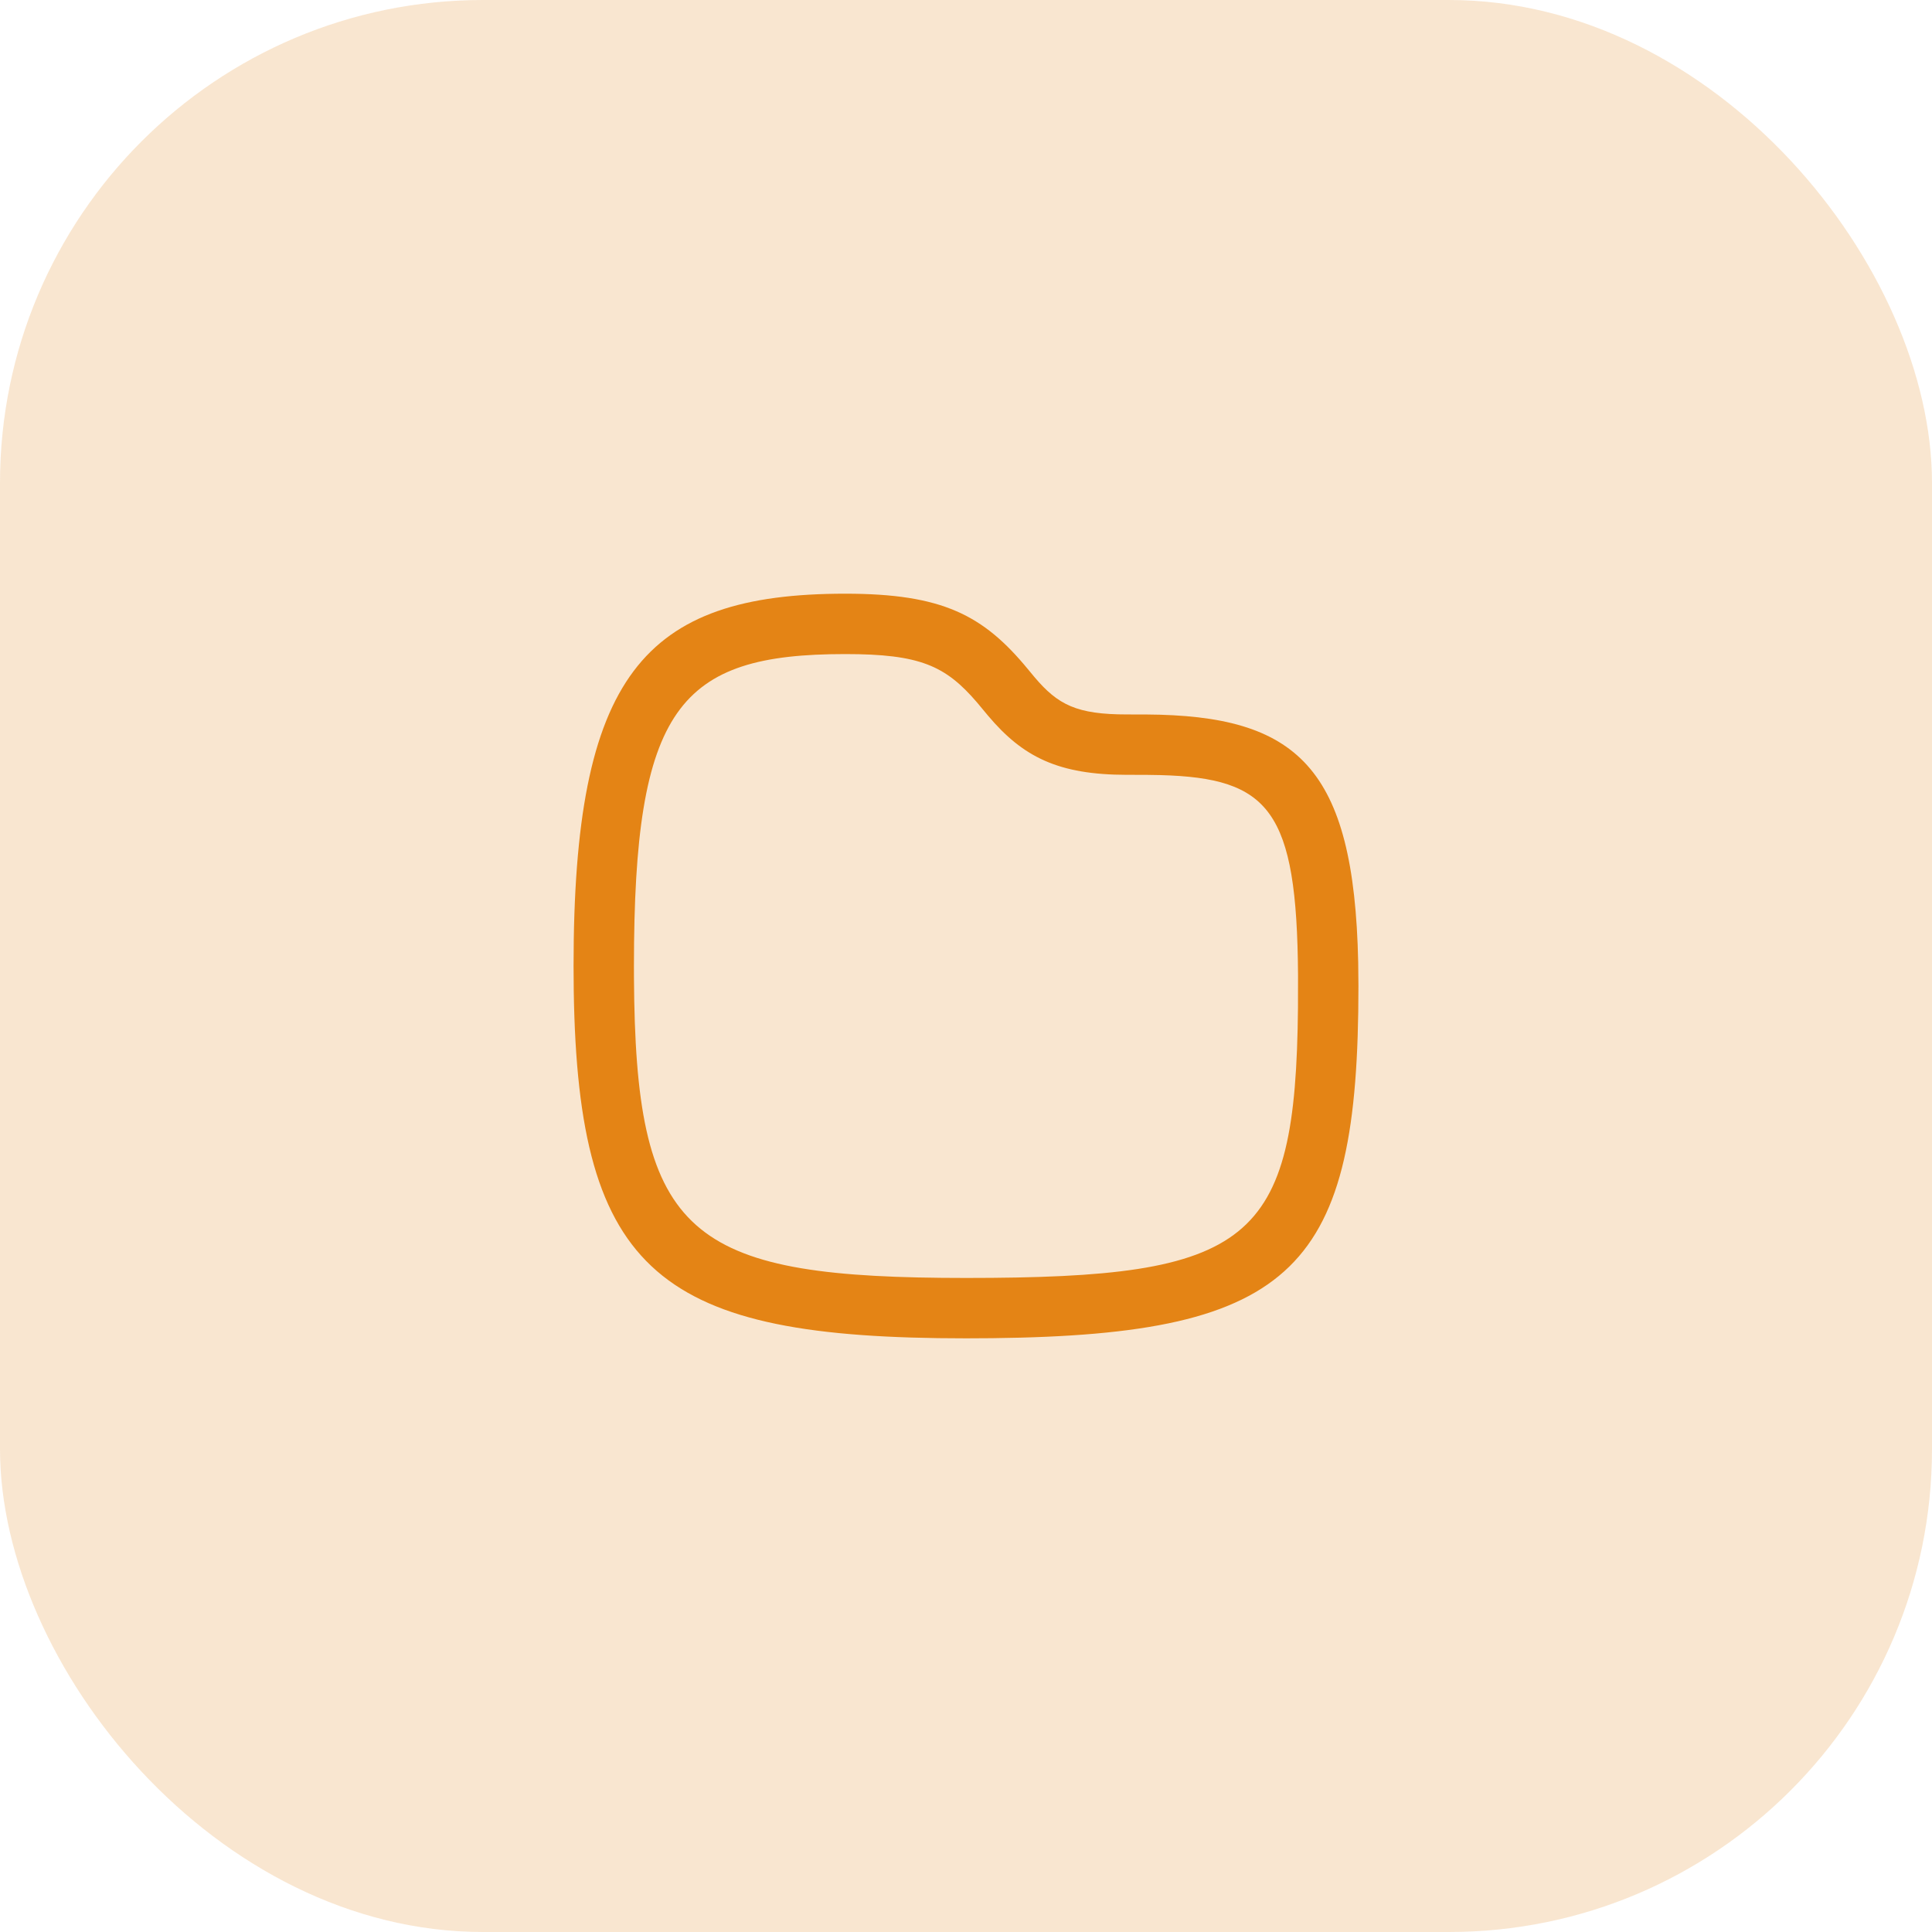 <?xml version="1.0" encoding="UTF-8"?>
<svg width="64px" height="64px" viewBox="0 0 64 64" version="1.1" xmlns="http://www.w3.org/2000/svg" xmlns:xlink="http://www.w3.org/1999/xlink">
    <title>folder_orange</title>
    <g id="Page-1" stroke="none" stroke-width="1" fill="none" fill-rule="evenodd">
        <g id="Feature---Storage" transform="translate(-776, -4488)" fill="#E48415">
            <g id="3-rows" transform="translate(344, 4488)">
                <g id="folder_orange" transform="translate(432, 0)">
                    <rect id="IMG" opacity="0.2" x="0" y="0" width="64" height="64" rx="16"></rect>
                    <g id="Icons/Rounded/cloud_download" transform="translate(19, 19.667)">
                        <path d="M9,3.55271368e-15 C2.301,3.55271368e-15 0,2.732 0,12.333 L0.006,13.157 C0.15,22.558 2.872,24.667 13,24.667 L13.87,24.662 C23.94,24.548 26,22.334 26,13 L25.992,12.214 C25.856,5.724 23.966,4.03 18.959,4.001 L18.335,4 C16.672,4 16.048,3.685 15.268,2.762 L15.049,2.498 C13.571,0.705 12.214,3.55271368e-15 9,3.55271368e-15 Z M9,2 C11.474,2 12.318,2.383 13.364,3.601 L13.734,4.045 C14.885,5.409 16.057,6 18.333,6 L18.952,6.001 L19.439,6.009 C23.052,6.108 23.962,7.165 23.999,12.637 L23.997,13.718 C23.92,21.538 22.457,22.667 13,22.667 L12.193,22.663 C3.665,22.579 2.048,21.046 2.001,12.722 L2,12.333 C2,3.768 3.489,2 9,2 Z" id="Path"></path>
                    </g>
                </g>
            </g>
        </g>
    </g>
</svg>